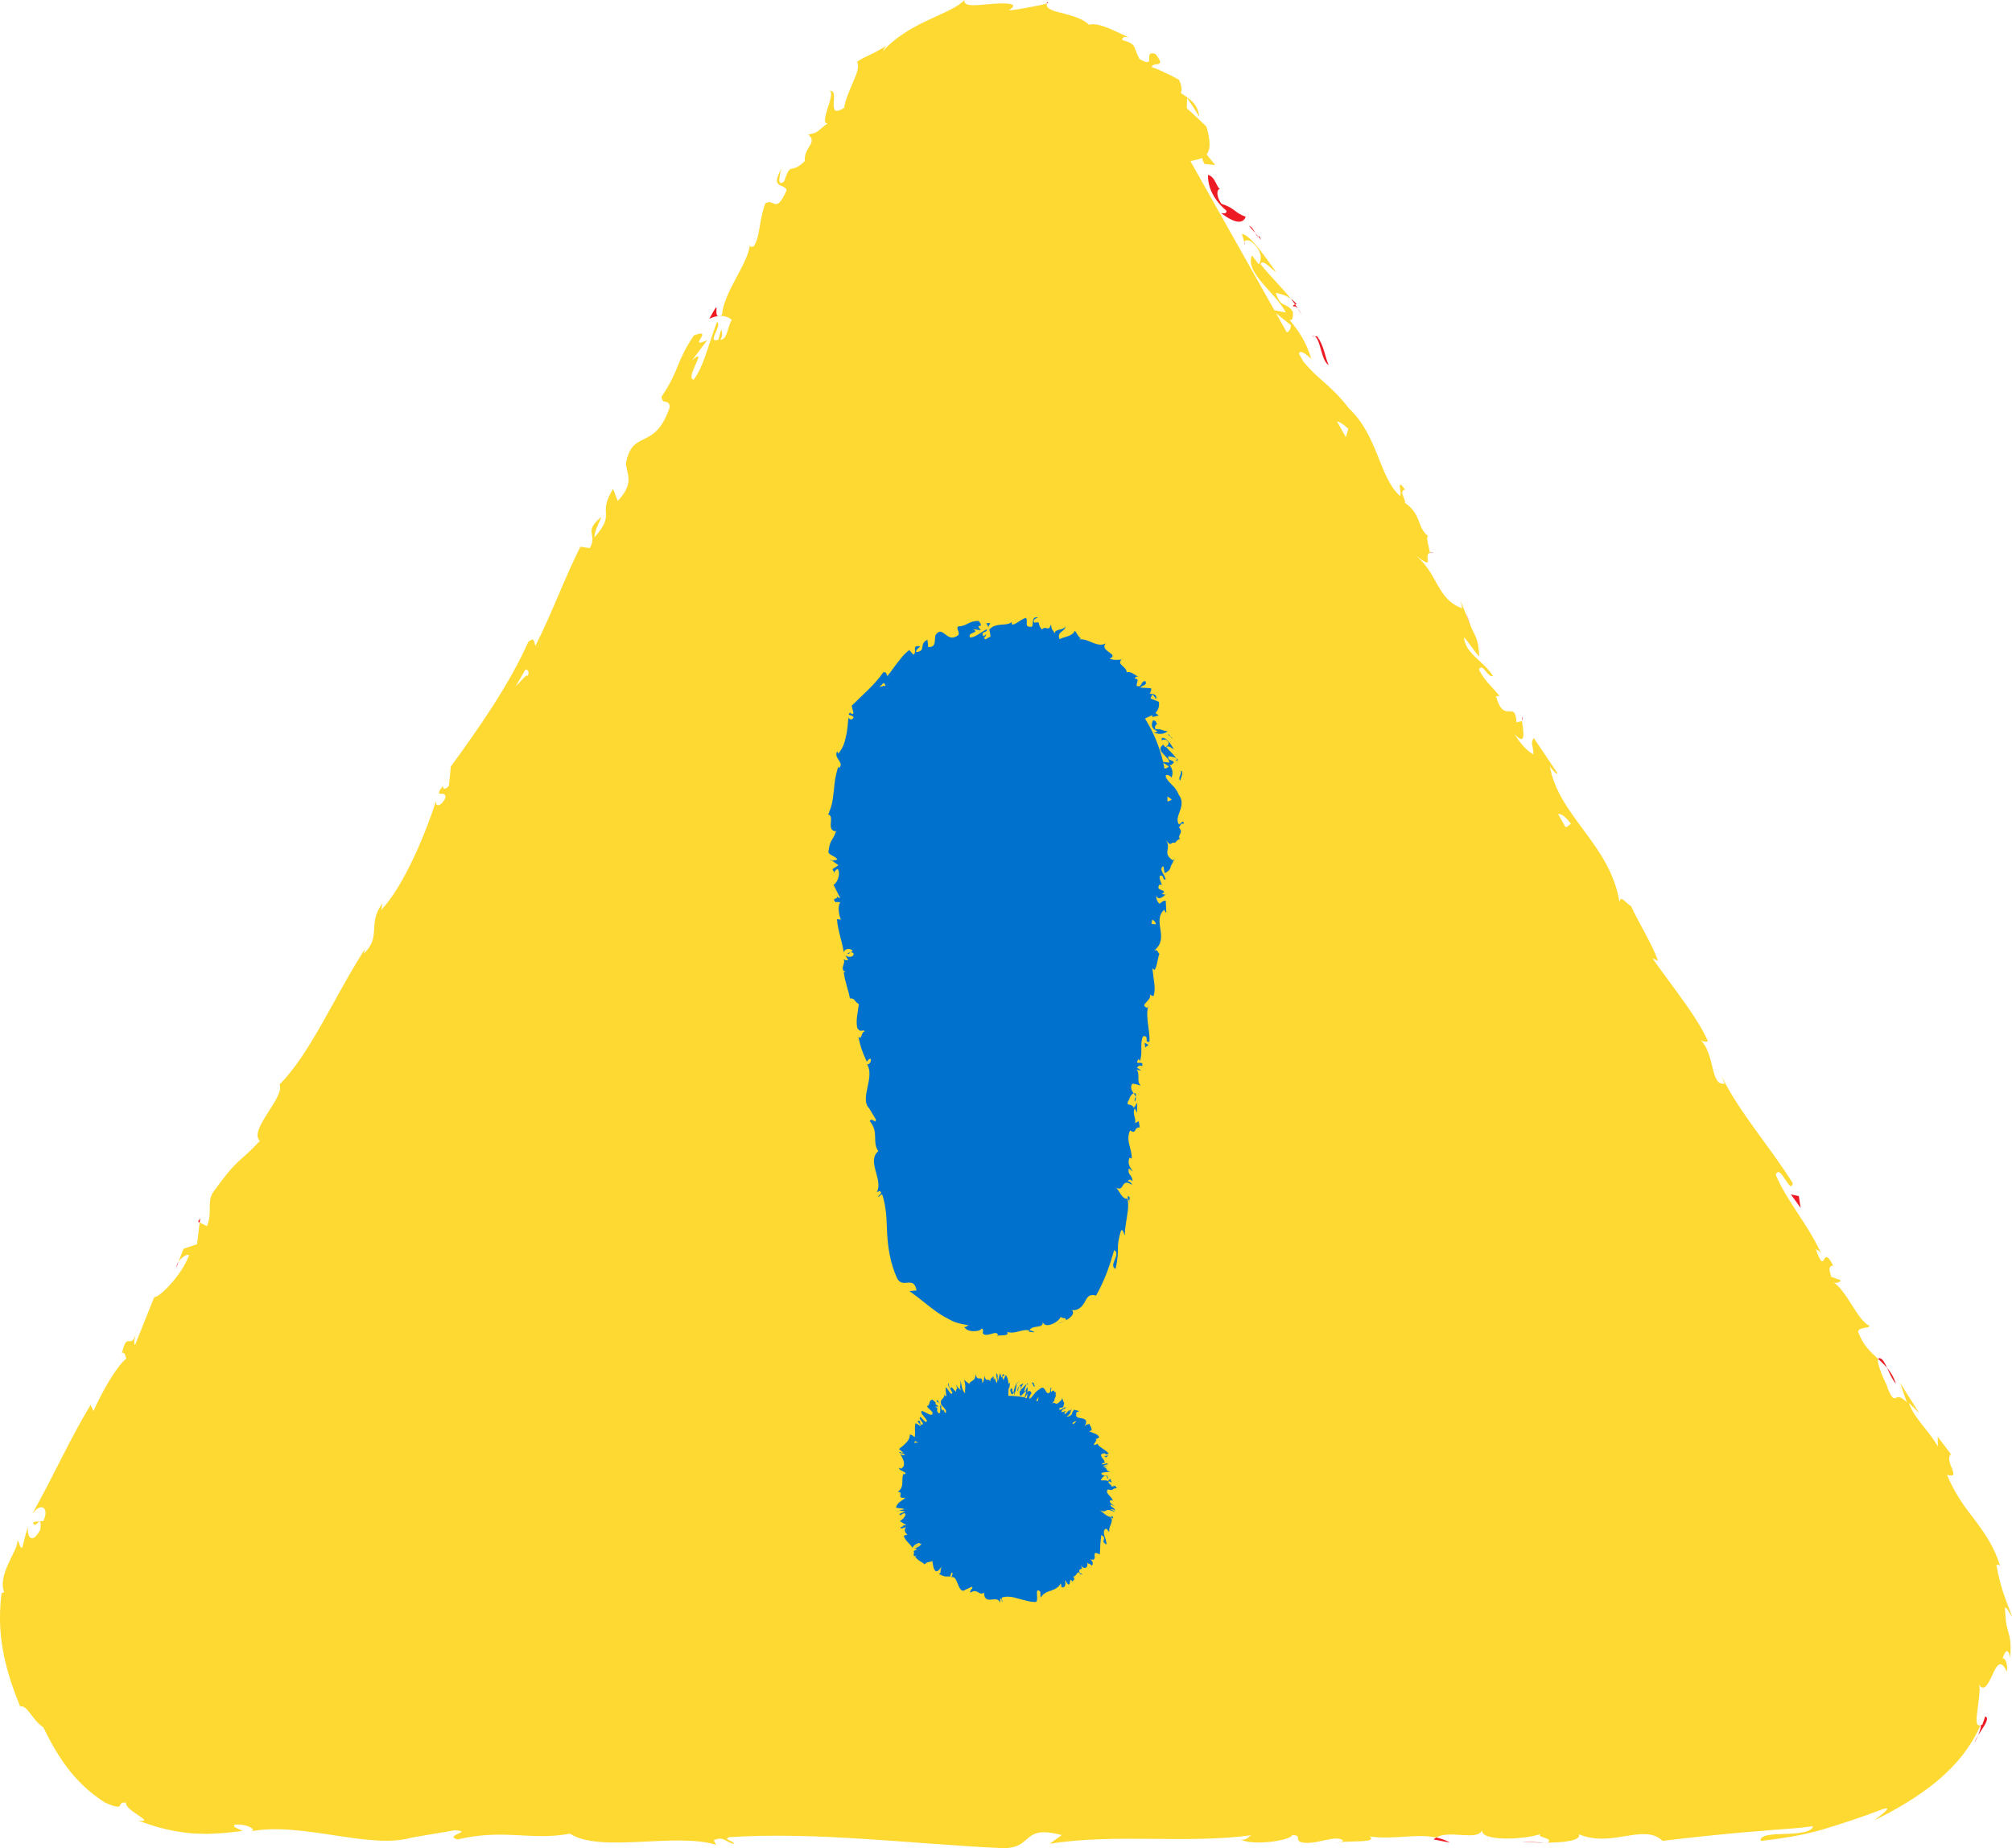 <?xml version="1.0" encoding="UTF-8"?>
<svg xmlns="http://www.w3.org/2000/svg" xmlns:xlink="http://www.w3.org/1999/xlink" version="1.0" id="Ebene_1" x="0px" y="0px" viewBox="0 0 26.131 24" style="enable-background:new 0 0 26.131 24;" xml:space="preserve">
<style type="text/css">
	.st0{fill:#ED1C24;}
	.st1{fill:#FDD931;}
	.st2{fill:#0072CE;}
</style>
<g>
	<path class="st0" d="M15.689,2.272c-0.004,0.17,0.084,0.333,0.241,0.466   c-0.001,0.048-0.046,0.028-0.069,0.03c0.112,0.088,0.27,0.174,0.318,0.048   c-0.158-0.061-0.134-0.11-0.316-0.17c-0.067-0.091-0.065-0.188-0.019-0.192   C15.8,2.433,15.78,2.289,15.689,2.272z"></path>
	<path class="st0" d="M16.84,3.951c-0.023-0.03-0.048-0.053-0.074-0.071   c0.02,0.025,0.038,0.049,0.056,0.075C16.827,3.953,16.833,3.951,16.84,3.951z"></path>
	<path class="st0" d="M13.598,0.028c-0.003,0.006-0.001,0.011-0.002,0.017   C13.613,0.037,13.619,0.031,13.598,0.028z"></path>
	<path class="st0" d="M16.858,4.009c0.016,0.026,0.032,0.054,0.047,0.082   C16.887,4.051,16.872,4.026,16.858,4.009z"></path>
	<path class="st0" d="M9.212,4.141C9.257,4.117,9.296,4.108,9.331,4.104   C9.257,4.097,9.378,3.833,9.212,4.141z"></path>
	<path class="st0" d="M16.793,3.978c0.027-0.002,0.045,0.007,0.065,0.031   c-0.012-0.019-0.024-0.037-0.037-0.055C16.806,3.956,16.794,3.962,16.793,3.978z"></path>
	<path class="st0" d="M20.072,23.929l-0.313-0.014   C19.846,23.924,19.96,23.929,20.072,23.929z"></path>
	<path class="st0" d="M2.318,16.387c-0.015,0.023-0.026,0.047-0.025,0.068L2.318,16.387z"></path>
	<path class="st0" d="M18.831,23.929c-0.056-0.034-0.115-0.053-0.176-0.066   c-0.013,0.007-0.028,0.014-0.036,0.025L18.831,23.929z"></path>
	<path class="st0" d="M1.768,17.312c0.006-0.02,0.012-0.043,0.018-0.072   C1.781,17.264,1.774,17.288,1.768,17.312z"></path>
	<path class="st0" d="M17.401,23.924c-0.016,0.002-0.031,0.005-0.042,0.009   C17.37,23.931,17.386,23.928,17.401,23.924z"></path>
	<path class="st0" d="M25.692,22.535c0.03-0.051,0.07-0.106,0.095-0.152   c0.023-0.047,0.03-0.083-0.004-0.094c-0.013,0.036-0.023,0.073-0.038,0.108   c-0.008,0.004-0.015,0.007-0.021,0.009   C25.735,22.415,25.715,22.478,25.692,22.535z"></path>
	<polygon class="st0" points="25.724,22.406 25.723,22.406 25.724,22.406  "></polygon>
	<path class="st1" d="M26.055,21.073c-0.007-0.045-0.01-0.105-0.016-0.197   c0.033-0.001,0.052,0.073,0.092,0.112c-0.073-0.193-0.151-0.366-0.203-0.669   c0.02,0.01,0.035-0.016,0.052,0.026c-0.073-0.243-0.198-0.429-0.329-0.602   c-0.134-0.173-0.262-0.344-0.364-0.591c0.204,0.063-0.046-0.18,0.051-0.267   l-0.172-0.228l0.002,0.129c-0.12-0.217-0.308-0.363-0.377-0.569l0.136,0.135   l-0.249-0.393l0.087,0.253c-0.18-0.187-0.127,0.102-0.258-0.203   c0.044,0.052-0.121-0.217-0.119-0.366l0.001,0.001   c-0.095-0.087-0.195-0.176-0.257-0.352c0.012-0.061,0.141-0.036,0.149-0.076   c-0.152-0.053-0.311-0.492-0.485-0.57c0.048,0.031,0.108,0.001,0.111-0.02   l-0.125-0.046c-0.032-0.114-0.029-0.135,0.026-0.145   c-0.156-0.309-0.086,0.175-0.227-0.217c0.022,0.025,0.026,0.005,0.07,0.057   c-0.171-0.377-0.439-0.667-0.588-1.018c0.056-0.16,0.19,0.273,0.221,0.109   c-0.288-0.464-0.688-0.91-0.922-1.385l0.036,0.093   c-0.193,0.025-0.116-0.387-0.321-0.578c0.044,0.05,0.129,0.026,0.103,0.02   c-0.152-0.33-0.402-0.623-0.72-1.073l0.074,0.036   c-0.069-0.206-0.255-0.501-0.35-0.712c-0.074-0.037-0.132-0.155-0.151-0.052   c-0.119-0.748-0.788-1.111-0.906-1.768c0.037,0.065,0.123,0.137,0.094,0.084   l-0.301-0.447c-0.048,0.076-0.007,0.085-0.005,0.213   c-0.074-0.036-0.18-0.151-0.245-0.266c0.164,0.185,0.109-0.064,0.096-0.176   c-0.012,0.027-0.053,0.009-0.07,0.029c-0.016-0.313-0.161,0.037-0.267-0.343   l0.046-0.003c-0.089-0.114-0.201-0.203-0.267-0.343   c0.048-0.1,0.112,0.112,0.182,0.084c-0.111-0.186-0.36-0.289-0.378-0.504   c0.067,0.068,0.133,0.183,0.2,0.251c-0.012-0.239-0.048-0.247-0.111-0.394   l0.006,0.015L18.97,7.804l0.021,0.096c-0.34-0.12-0.309-0.461-0.624-0.703   c0.302,0.238,0.103,0.009,0.206-0.017c-0.021-0.095-0.063-0.235-0.018-0.214   c-0.157-0.11-0.085-0.284-0.31-0.437c0.024-0.026-0.088-0.163,0.004-0.17   c-0.133-0.183-0.024,0.075-0.07,0.079c-0.269-0.246-0.28-0.777-0.66-1.135   c-0.245-0.316-0.381-0.354-0.591-0.607c-0.019-0.034-0.038-0.067-0.057-0.101   c0.011-0.082,0.16,0.067,0.16,0.067c-0.064-0.213-0.152-0.351-0.286-0.511   c0.046,0.022,0.046-0.027,0.048-0.1c-0.088-0.139-0.159-0.036-0.223-0.249   c0.05,0.014,0.125,0.027,0.196,0.078c-0.122-0.154-0.269-0.29-0.394-0.45   c0.024-0.075,0.136,0.062,0.203,0.105c-0.133-0.183-0.332-0.483-0.446-0.498   l0.032,0.107c0.004-0.034,0.068-0.031,0.102,0.004   c0.157,0.133,0.109,0.258,0.085,0.284L16.26,3.318   c-0.097,0.223,0.309,0.484,0.44,0.74l-0.149-0.029   c-0.359-0.637-0.717-1.274-1.076-1.911c-0.005-0.009-0.01-0.017-0.014-0.026   c0.052-0.013,0.108-0.02,0.153-0.041c0.001,0.021,0.01,0.047,0.032,0.079   l0.137,0.014L15.672,2.007c-0-0-0.001-0-0.001-0   c0.044-0.056,0.058-0.155-0.002-0.363c-0.082-0.079-0.167-0.16-0.255-0.238   c0.002-0.045,0.003-0.09,0.003-0.135c0.057,0.081,0.109,0.162,0.158,0.242   c-0.021-0.176-0.135-0.234-0.239-0.305c0.017-0.047,0.01-0.105-0.024-0.172   c-0.057-0.032-0.116-0.063-0.176-0.09c-0.059-0.028-0.117-0.054-0.178-0.075   c0.01-0.076,0.205,0.026,0.049-0.17c-0.089-0.031-0.08,0.023-0.081,0.064   c-0.001,0.042-0.011,0.069-0.129-0c-0.041-0.083-0.05-0.125-0.067-0.159   c-0.018-0.034-0.051-0.057-0.154-0.086c-0.003-0.05,0.048-0.049,0.128-0.018   c-0.046-0.015-0.096-0.039-0.146-0.064c-0.052-0.023-0.104-0.049-0.156-0.07   c-0.052-0.02-0.102-0.037-0.146-0.047c-0.045-0.008-0.084-0.009-0.113,0.002   c-0.067-0.076-0.217-0.118-0.341-0.151c-0.063-0.014-0.119-0.03-0.157-0.049   c-0.038-0.018-0.059-0.042-0.049-0.079c-0.032,0.013-0.117,0.03-0.213,0.048   c-0.096,0.018-0.202,0.037-0.284,0.043c0.074-0.046,0.075-0.069,0.031-0.081   c-0.044-0.012-0.13-0.012-0.224-0.005C12.719,0.061,12.507,0.103,12.526,0   c-0.099,0.105-0.293,0.174-0.501,0.275c-0.207,0.098-0.426,0.232-0.557,0.392   c0.01-0.024,0.03-0.071,0.064-0.086c-0.048,0.032-0.088,0.056-0.125,0.075   c-0.036,0.02-0.067,0.037-0.098,0.051c-0.061,0.028-0.114,0.052-0.179,0.095   c0.035,0.057-0.003,0.156-0.051,0.265c-0.047,0.11-0.102,0.234-0.115,0.333   c-0.123,0.079-0.138,0.028-0.136-0.05c-0-0.077,0.025-0.174-0.053-0.172   c0.025,0.012,0.023,0.048,0.013,0.094c-0.009,0.047-0.029,0.104-0.047,0.158   c-0.026,0.096-0.049,0.183,0.01,0.169c-0.16,0.121-0.111,0.119-0.254,0.148   c0.129,0.11-0.06,0.163-0.045,0.346c-0.202,0.192-0.17-0.017-0.269,0.263   c-0.113,0.096-0.036-0.16-0.036-0.16c-0.149,0.258,0.038,0.182,0.07,0.273   c-0.144,0.327-0.161,0.098-0.277,0.172C9.859,2.852,9.876,3.057,9.791,3.199   C9.767,3.2,9.744,3.224,9.74,3.178c-0.028,0.254-0.338,0.61-0.363,0.91   C9.358,4.101,9.343,4.104,9.333,4.104C9.409,4.096,9.468,4.122,9.503,4.152   C9.44,4.27,9.451,4.407,9.355,4.411c0.042-0.07,0.017-0.092,0.013-0.138   L9.33,4.412C9.166,4.464,9.388,4.225,9.312,4.182   c-0.101,0.257-0.172,0.582-0.303,0.748c-0.122-0.019,0.206-0.445-0.02-0.252   L9.186,4.417C8.906,4.543,9.294,4.252,9.013,4.355   C8.774,4.709,8.83,4.799,8.592,5.152C8.601,5.267,8.69,5.171,8.699,5.286   C8.503,5.869,8.213,5.558,8.129,6.02C8.14,6.158,8.245,6.269,8.023,6.506   L7.962,6.348C7.748,6.702,8.01,6.646,7.721,6.979   C7.714,6.887,7.843,6.675,7.799,6.722C7.572,6.915,7.766,6.931,7.66,7.118   L7.538,7.1C7.338,7.492,7.174,7.954,6.953,8.388   C6.937,8.348,6.946,8.258,6.859,8.34C6.609,8.902,6.205,9.474,5.855,9.955   l-0.024,0.246c-0.027,0.045-0.087,0.063-0.076,0.004   c-0.146,0.182,0.049,0.041,0.029,0.157c-0.058,0.118-0.135,0.123-0.12,0.036   c-0.126,0.396-0.41,1.099-0.713,1.42l0.015-0.087   c-0.199,0.271-0.007,0.429-0.24,0.653l0.014-0.06   c-0.393,0.61-0.706,1.353-1.109,1.76c0.074,0.162-0.408,0.593-0.256,0.732   c-0.29,0.312-0.262,0.191-0.607,0.666c-0.084,0.131-0.005,0.263-0.081,0.441   l-0.094-0.047l-0.033,0.281l-0.177,0.06l-0.065,0.17   c0.041-0.06,0.116-0.11,0.137-0.086c-0.097,0.269-0.401,0.563-0.451,0.542   l-0.25,0.624c-0.022-0.025-0.004-0.089,0.014-0.157   c-0.071,0.239-0.115-0.044-0.184,0.263c0.042-0.026,0.043,0.051,0.058,0.068   c-0.135,0.111-0.317,0.433-0.428,0.684l-0.037-0.081   c-0.129,0.211-0.25,0.442-0.372,0.681c-0.061,0.119-0.123,0.24-0.186,0.363   c-0.032,0.061-0.064,0.122-0.097,0.183c-0.035,0.064-0.069,0.128-0.104,0.192   c0.034-0.047,0.065-0.074,0.09-0.083c0.025-0.01,0.045-0.008,0.06,0.004   c0.029,0.024,0.033,0.085-0.004,0.168c-0.044,0.004-0.088,0.008-0.132,0.013   c0.01,0.135,0.122-0.148,0.091,0.102c-0.055,0.099-0.098,0.123-0.127,0.103   c-0.03-0.02-0.043-0.083-0.029-0.153c-0.031,0.092-0.055,0.187-0.077,0.281   C0.251,20.104,0.257,20.033,0.226,20.001c0.01,0.069-0.061,0.178-0.118,0.306   c-0.03,0.063-0.052,0.132-0.066,0.195c-0.011,0.065-0.009,0.126,0.013,0.174   l-0.035,0.013c-0.041,0.337-0.014,0.587,0.031,0.809   c0.047,0.222,0.112,0.421,0.211,0.663c0.092-0.026,0.156,0.176,0.301,0.271   c0.083,0.17,0.179,0.348,0.308,0.52c0.129,0.171,0.293,0.331,0.492,0.456   c0.151,0.071,0.184,0.057,0.195,0.041c0.011-0.018,0.005-0.047,0.08-0.039   c-0.028,0.098,0.405,0.267,0.159,0.232c0.065,0.028,0.127,0.044,0.183,0.064   c0.056,0.02,0.11,0.032,0.16,0.044c0.101,0.027,0.194,0.039,0.291,0.052   c0.048,0.008,0.099,0.008,0.151,0.01c0.053,0.001,0.109,0.006,0.169,0.001   c0.059-0.003,0.127-0.006,0.194-0.012c0.063-0.007,0.131-0.015,0.207-0.024   c-0.066-0.036-0.14-0.051-0.102-0.081c0.11-0.014,0.251,0.036,0.235,0.078   l-0.029,0.009c0.682-0.131,1.574,0.253,2.117,0.072l-0.03,0.009l0.563-0.095   c0.259,0.015-0.155,0.065,0.037,0.119c0.607-0.145,0.96,0.021,1.46-0.076   c0.388,0.257,1.374-0.019,1.897,0.145l-0.03-0.06   c0.135-0.059,0.163,0.035,0.263,0.048c-0.014-0.047-0.147-0.054-0.063-0.087   c1.144-0.073,2.362,0.087,3.535,0.142c0.429,0.016,0.244-0.313,0.784-0.169   l-0.154,0.112c0.866-0.135,1.771,0.004,2.618-0.11   c-0.051,0.026-0.052,0.06-0.135,0.059c0.179,0.082,0.662,0.004,0.665-0.063   c0.132,0.008,0.031,0.06,0.112,0.094c0.18,0.048,0.451-0.104,0.546-0.023   c0.011,0.009-0.014,0.017-0.042,0.024c0.152-0.022,0.493,0.01,0.391-0.075   c0.318,0.045,0.609-0.042,0.862,0.014c0.165-0.105,0.545,0.051,0.597-0.098   c-0.023,0.154,0.558,0.124,0.759,0.052c-0.067,0.046,0.175,0.048,0.096,0.112   c0.23-0.002,0.44-0.031,0.4-0.11c0.423,0.184,0.85-0.148,1.088,0.087   c0.341-0.041,0.669-0.076,0.989-0.105c0.16-0.014,0.318-0.027,0.474-0.039   c0.151-0.011,0.325-0.021,0.49-0.047c-0.004,0.078-0.197,0.098-0.37,0.101   c-0.163,0.005-0.321,0.011-0.308,0.091c0.073-0.008,0.142-0.017,0.208-0.026   c0.068-0.011,0.134-0.021,0.197-0.031c0.134-0.023,0.262-0.053,0.388-0.088   c0.253-0.076,0.49-0.153,0.792-0.268c0.162-0.051-0.058,0.102-0.107,0.144   c0.301-0.148,0.579-0.313,0.821-0.515c0.12-0.101,0.229-0.212,0.324-0.332   c0.092-0.121,0.174-0.249,0.23-0.387c-0.067,0.021-0.051-0.094-0.034-0.221   c0.009-0.07,0.019-0.145,0.023-0.204c0.003-0.06,0.001-0.103-0.009-0.112   c0.061,0.12,0.123-0,0.177-0.116c0.05-0.114,0.104-0.224,0.188-0.041   c0.009-0.079-0.008-0.18-0.056-0.172c0.017-0.053,0.035-0.088,0.05-0.095   c0.016-0.006,0.034,0.016,0.049,0.078c0.017-0.212-0.012-0.282-0.03-0.345   C26.072,21.148,26.062,21.118,26.055,21.073z M20.402,10.695   c-0.017,0.018-0.041,0.04-0.07,0.047c-0.032-0.057-0.064-0.114-0.096-0.171   C20.272,10.566,20.323,10.594,20.402,10.695z M17.511,5.568l-0.031,0.11   c-0.039-0.068-0.077-0.137-0.116-0.205C17.394,5.476,17.437,5.5,17.511,5.568z    M16.765,4.222c-0.001,0.044-0.019,0.089-0.053,0.093   c-0.047-0.083-0.093-0.165-0.14-0.248L16.765,4.222z M7.045,8.276   c-0.013,0.027-0.032,0.064-0.064,0.129c-0.001-0-0.001-0.001-0.002-0.001   C7.007,8.351,7.03,8.305,7.045,8.276z M6.823,8.696   c0.039-0.002,0.057,0.034,0.027,0.085C6.846,8.742,6.762,8.853,6.695,8.915   C6.733,8.855,6.777,8.778,6.823,8.696z"></path>
	<path class="st0" d="M16.172,3.179l-0.011-0.035C16.16,3.153,16.162,3.164,16.172,3.179z   "></path>
	<path class="st0" d="M25.98,20.346c0.004,0.012,0.008,0.023,0.011,0.035   C25.987,20.365,25.984,20.354,25.98,20.346z"></path>
	<polygon class="st0" points="2.572,15.865 2.593,15.876 2.6,15.821  "></polygon>
	<path class="st0" d="M19.768,9.307c-0.005,0.005-0.003,0.025-0.001,0.049   C19.771,9.346,19.773,9.332,19.768,9.307z"></path>
	<path class="st0" d="M19.102,8.133L19.035,7.945C19.06,8.028,19.083,8.087,19.102,8.133z"></path>
	<path class="st0" d="M18.618,7.177c-0.021-0.004-0.034-0.001-0.046,0.002   c0,0.001,0,0.001,0,0.002L18.618,7.177z"></path>
	<path class="st0" d="M25.692,22.535c-0.009,0.014-0.017,0.028-0.024,0.042   C25.619,22.679,25.657,22.612,25.692,22.535z"></path>
	<path class="st0" d="M24.509,17.764c-0.038-0.082-0.071-0.144-0.119-0.12   C24.431,17.682,24.472,17.72,24.509,17.764z"></path>
	<path class="st0" d="M20.106,23.93c0.001-0.001,0-0.001,0.001-0.002   c-0.012,0-0.023,0-0.035,0L20.106,23.93z"></path>
	<path class="st0" d="M24.509,17.764c0.031,0.068,0.065,0.148,0.114,0.206   C24.595,17.882,24.555,17.818,24.509,17.764z"></path>
	<path class="st0" d="M16.357,3.068c-0.005,0.004-0.011,0.004-0.016,0.002l0.038,0.045   L16.357,3.068z"></path>
	<path class="st0" d="M16.34,3.07l-0.038-0.044C16.315,3.049,16.327,3.069,16.34,3.07z"></path>
	<path class="st0" d="M16.222,2.933l0.08,0.093C16.282,2.99,16.26,2.943,16.222,2.933z"></path>
	<path class="st0" d="M17.036,4.371l0.038-0.003C17.063,4.364,17.051,4.364,17.036,4.371z"></path>
	<path class="st0" d="M17.256,4.741c-0.044-0.093-0.062-0.261-0.151-0.375l-0.031,0.002   C17.152,4.401,17.157,4.685,17.256,4.741z"></path>
	<polygon class="st0" points="23.386,15.686 23.362,15.533 23.259,15.511  "></polygon>
	<g>
		<path class="st2" d="M14.985,9.514c0.048,0.017,0.126,0.032,0.18-0.019    c-0.083-0.005-0.058-0.028-0.156-0.025c-0.022-0.024-0.003-0.061,0.024-0.069    c-0.022-0.001-0.009-0.053-0.06-0.044c-0.029,0.065-0.011,0.11,0.058,0.138    C15.022,9.513,14.999,9.511,14.985,9.514z"></path>
		<path class="st2" d="M15.302,9.869c-0.006-0.01-0.015-0.018-0.026-0.024    c0.006,0.008,0.01,0.017,0.014,0.025C15.294,9.869,15.297,9.869,15.302,9.869z"></path>
		<path class="st2" d="M14.575,8.553c-0.003,0.003-0.004,0.006-0.007,0.009    C14.576,8.559,14.579,8.557,14.575,8.553z"></path>
		<path class="st2" d="M15.297,9.888c0.003,0.009,0.005,0.018,0.007,0.028    C15.303,9.903,15.301,9.894,15.297,9.888z"></path>
		<path class="st2" d="M12.807,8.095c0.015,0.017,0.026,0.037,0.034,0.056    C12.826,8.106,12.914,8.082,12.807,8.095z"></path>
		<path class="st2" d="M15.297,9.888c-0.002-0.007-0.005-0.013-0.008-0.019    c-0.01,0-0.019,0.002-0.023,0.008C15.283,9.877,15.292,9.88,15.297,9.888z    "></path>
		<path class="st2" d="M13.835,17.148c-0.033,0.014-0.064,0.031-0.099,0.041    C13.767,17.184,13.801,17.166,13.835,17.148z"></path>
		<path class="st2" d="M10.846,11.349l-0.011-0.018    C10.835,11.338,10.838,11.345,10.846,11.349z"></path>
		<path class="st2" d="M13.438,17.303c-0.024-0.018-0.046-0.024-0.068-0.029    c-0.003,0.006-0.007,0.01-0.009,0.018    C13.387,17.298,13.412,17.299,13.438,17.303z"></path>
		<path class="st2" d="M15.377,10.698c-0.012-0.068-0.04,0.012-0.068,0.004    c-0.034-0.054-0.005-0.109,0.016-0.173c0.012-0.032,0.022-0.066,0.021-0.101    c0.001-0.035-0.009-0.072-0.037-0.107c-0.045-0.114-0.115-0.137-0.165-0.22    c-0.001-0.01-0.003-0.021-0.004-0.031c0.014-0.01,0.031-0.007,0.045,0.002    c0.018,0.01,0.031,0.026,0.031,0.026c0.024-0.066,0.011-0.113-0.027-0.165    c0.022,0.008,0.036-0.008,0.056-0.031c-0.016-0.046-0.086-0.013-0.07-0.081    c0.027,0.004,0.07,0.007,0.1,0.024c-0.035-0.052-0.09-0.095-0.128-0.143    c0.032-0.027,0.067,0.015,0.099,0.028c-0.036-0.06-0.091-0.154-0.156-0.148    l-0.004,0.035c0.01-0.012,0.047-0.017,0.061-0.007    c0.067,0.036,0.008,0.084-0.013,0.094c-0.009-0.011-0.017-0.023-0.027-0.034    c-0.055,0.042-0.039,0.077-0.005,0.114c0.032,0.037,0.082,0.077,0.086,0.119    c-0.027-0.003-0.055-0.006-0.082-0.009c-0.046-0.191-0.12-0.377-0.231-0.556    c-0.001-0.002-0.003-0.005-0.005-0.007c0.032-0.015,0.066-0.029,0.095-0.045    c-0.003,0.008-0.002,0.017,0.006,0.025l0.078-0.019l-0.044-0.034    c-0,0-0,0-0,0c0.033-0.03,0.054-0.073,0.047-0.144    c-0.037-0.015-0.073-0.029-0.109-0.043l0.022-0.056    c0.019,0.02,0.035,0.043,0.051,0.065c0.014-0.068-0.041-0.067-0.085-0.074    c0.017-0.023,0.024-0.046,0.019-0.068c-0.047-0.004-0.093-0.007-0.139-0.008    c0.024-0.037,0.092-0.022,0.065-0.086c-0.066-0.001-0.041,0.094-0.115,0.062    c0.005-0.066,0.042-0.085-0.026-0.095c0.014-0.025,0.035-0.029,0.059-0.022    c-0.029-0.006-0.053-0.028-0.08-0.043c-0.026-0.015-0.053-0.026-0.081-0.013    c0.002-0.038-0.031-0.063-0.056-0.087c-0.026-0.023-0.045-0.044-0.011-0.083    c-0.028,0.009-0.118,0.012-0.155-0.011c0.067-0.025,0.036-0.053-0.006-0.082    c-0.041-0.029-0.088-0.063-0.045-0.114c-0.054,0.029-0.109,0.014-0.167-0.009    c-0.029-0.011-0.058-0.025-0.088-0.035c-0.031-0.008-0.062-0.013-0.092-0.009    c0.009-0.006,0.027-0.017,0.033-0.008c-0.052-0.032-0.056-0.07-0.086-0.104    c-0.04,0.081-0.136,0.072-0.198,0.11c-0.044-0.106,0.073-0.088,0.077-0.175    c-0.009,0.036-0.046,0.043-0.079,0.05c-0.034,0.009-0.063,0.017-0.059,0.05    c-0.041-0.066-0.04-0.037-0.052-0.117c-0.035,0.109-0.056,0.004-0.116,0.065    c-0.07-0.068-0.003-0.108-0.098-0.088c-0.039-0.041,0.049-0.068,0.049-0.068    c-0.095-0.017-0.056,0.076-0.082,0.121c-0.111,0.012-0.043-0.068-0.077-0.115    c-0.073,0.018-0.13,0.089-0.18,0.087c-0.003-0.014-0.013-0.019-0.001-0.037    c-0.037,0.034-0.09,0.035-0.145,0.038c-0.054,0.006-0.111,0.016-0.147,0.062    c-0.007-0.007-0.011-0.014-0.013-0.02c0.018,0.041,0.024,0.085,0.024,0.116    c-0.039,0.003-0.064,0.061-0.085,0.008c0.023-0.002,0.023-0.025,0.032-0.044    l-0.037,0.03c-0.047-0.074,0.051-0.037,0.045-0.094    c-0.079,0.038-0.159,0.115-0.222,0.107c-0.03-0.077,0.137-0.052,0.042-0.107    l0.101,0.015c-0.093-0.111,0.061-0.001-0.027-0.121    c-0.137-0.003-0.139,0.064-0.273,0.072c-0.018,0.049,0.026,0.06,0.009,0.109    c-0.077,0.062-0.124,0.029-0.169-0.006c-0.022-0.017-0.043-0.033-0.065-0.036    c-0.021-0.002-0.043,0.01-0.066,0.048c-0.013,0.064,0.015,0.156-0.093,0.152    l-0.01-0.095c-0.12,0.055-0.005,0.146-0.149,0.16    c0-0.044,0.073-0.074,0.05-0.075c-0.113-0.019-0.028,0.074-0.083,0.109    L11.809,8.441c-0.027,0.022-0.054,0.046-0.079,0.073    c-0.024,0.028-0.047,0.058-0.07,0.087c-0.048,0.057-0.087,0.124-0.136,0.179    c-0.011-0.022-0.009-0.058-0.052-0.05C11.365,8.891,11.198,9.027,11.061,9.165    c0.007,0.032,0.016,0.064,0.025,0.096c-0.008,0.014-0.041,0.012-0.044-0.01    c-0.057,0.051,0.036,0.024,0.043,0.067c-0.015,0.037-0.06,0.029-0.066-0.003    c-0.007,0.068-0.01,0.164-0.033,0.249c-0.015,0.089-0.049,0.169-0.1,0.222    l-0.013-0.03c-0.053,0.093,0.103,0.145,0.022,0.219l-0.008-0.02    c-0.017,0.051-0.029,0.106-0.04,0.16c-0.009,0.055-0.012,0.11-0.019,0.163    c-0.008,0.053-0.011,0.105-0.022,0.154c-0.005,0.024-0.012,0.048-0.021,0.071    c-0.004,0.012-0.01,0.023-0.015,0.039c-0.002,0.007-0.004,0.019-0.007,0.022    l-0.009,0.013c0.049,0.011,0.04,0.06,0.036,0.112    c-0.004,0.052-0,0.106,0.069,0.106c-0.014,0.033-0.024,0.061-0.034,0.077    c-0.01,0.017-0.018,0.03-0.027,0.045c-0.016,0.029-0.029,0.063-0.039,0.146    c0,0.043,0.094,0.051,0.116,0.101l-0.07,0.012l0.085,0.06l-0.079,0.051    l0.025,0.046c0.001-0.02,0.025-0.046,0.046-0.046    c0.043,0.072-0.021,0.195-0.057,0.202l0.087,0.173    c-0.022,0-0.035-0.016-0.05-0.034c0.05,0.062-0.081,0.018-0.007,0.091    c0.014-0.014,0.043,0,0.058,0c-0.036,0.051-0.021,0.152,0.008,0.224    l-0.051-0.007c0.008,0.137,0.066,0.281,0.088,0.432    c0.014-0.058,0.101-0.058,0.115-0.015l-0.072,0.029    c0.05,0.022,0.021-0.051,0.086-0c-0,0.058-0.079,0.051-0.108,0.022    l0.036,0.065c-0.022,0.007-0.036-0.007-0.065-0.007    c0.051,0.021-0.057,0.13,0.03,0.158l-0.022,0.007    c0.022,0.151,0.058,0.216,0.08,0.339c0.065-0.007,0.058,0.043,0.115,0.072    c-0.007,0.094-0.042,0.202-0.02,0.31c0.044,0.072,0.058,0.014,0.101,0.043    c-0.058,0.014-0.036,0.123-0.086,0.072c0.029,0.13,0.037,0.165,0.109,0.324    c0.021-0.022,0.029-0.043,0.05-0.036c0.014,0.029-0.014,0.072-0.043,0.072    l-0.007-0.007c0.116,0.173-0.106,0.455,0.038,0.584l-0.007-0.007l0.087,0.144    c0,0.072-0.05-0.036-0.079,0.022c0.123,0.151,0.025,0.264,0.111,0.39    c-0.157,0.132,0.069,0.373-0.02,0.532l0.039-0.014    c0.045,0.031-0.017,0.048-0.022,0.077c0.031-0.009,0.031-0.045,0.056-0.026    c0.024,0.076,0.038,0.155,0.047,0.236c0.009,0.082,0.008,0.158,0.014,0.258    c0.011,0.19,0.041,0.397,0.131,0.59c0.035,0.07,0.093,0.058,0.142,0.055    c0.05-0.003,0.089,0.001,0.11,0.101c-0.031,0.004-0.062,0.006-0.093,0.008    c0.13,0.092,0.242,0.192,0.364,0.278c0.061,0.042,0.126,0.077,0.191,0.11    c0.066,0.03,0.14,0.046,0.211,0.054c-0.021,0.011-0.029,0.032-0.055,0.022    c0.009,0.019,0.027,0.033,0.049,0.044c0.023,0.009,0.05,0.013,0.075,0.013    c0.051,0.001,0.096-0.013,0.101-0.035c0.042,0.016,0.002,0.043,0.024,0.072    c0.028,0.021,0.07,0.008,0.107-0.003c0.037-0.011,0.068-0.02,0.082,0.01    c0.004,0.007-0.009,0.013-0.02,0.016c0.051-0.011,0.176,0.008,0.14-0.05    c0.11,0.033,0.199-0.045,0.289-0.019c0.02-0.041,0.064-0.045,0.105-0.05    c0.04-0.006,0.076-0.015,0.067-0.065c0.013,0.051,0.063,0.054,0.117,0.034    c0.026-0.01,0.053-0.025,0.075-0.043c0.022-0.018,0.038-0.04,0.047-0.059    c-0.005,0.039,0.066,0,0.065,0.051c0.034-0.02,0.064-0.043,0.08-0.066    c0.015-0.024,0.016-0.048-0.004-0.067c0.046,0.006,0.08-0.008,0.107-0.03    c0.027-0.021,0.047-0.05,0.062-0.08c0.032-0.059,0.058-0.105,0.145-0.078    c0.116-0.208,0.183-0.404,0.234-0.59c0.049,0.023,0.029,0.074,0.009,0.123    c-0.02,0.049-0.039,0.097,0.01,0.12c0.012-0.049,0.019-0.094,0.024-0.136    c0.002-0.021,0.004-0.041,0.006-0.061c-0-0.02-0-0.04-0-0.06    c-0-0.078,0.012-0.148,0.039-0.234c0.024-0.043,0.039,0.036,0.052,0.057    c-0.001-0.049,0.004-0.094,0.011-0.139c0.006-0.04,0.012-0.079,0.018-0.118    c0.012-0.074,0.022-0.147,0.004-0.221c0.01,0.002,0.018,0.019,0.023,0.034    c0.001-0.028,0.025-0.062-0.023-0.066l0.009,0.029    c-0.075,0.034-0.126-0.131-0.161-0.142c0.127,0.067,0.055-0.134,0.213-0.034    c-0.006-0.02-0.025-0.046-0.057-0.046c0.013-0.026,0.033-0.032,0.064,0.001    c-0.011-0.103-0.066-0.075-0.051-0.165c0.023,0.004,0.029,0.023,0.054,0.036    c-0.037-0.052-0.075-0.105-0.044-0.178c0.013,0.007,0.032,0,0.028,0.023    c0.013-0.132-0.084-0.24-0.02-0.378c0.092,0.057,0.04-0.044,0.126-0.039    l-0.014-0.081l-0.046,0.025c0.012-0.067-0.042-0.136-0.005-0.19l0.028,0.055    l0.003-0.129l-0.043,0.067c-0.034-0.075-0.109-0.009-0.072-0.095    c0.006,0.02,0.011-0.067,0.067-0.095l0,0    c-0.022-0.037-0.046-0.076-0.017-0.123c0.029-0.009,0.093,0.025,0.112,0.019    c-0.066-0.044,0.004-0.161-0.066-0.214c0.016,0.017,0.06,0.024,0.07,0.021    l-0.054-0.036c0.023-0.029,0.033-0.032,0.068-0.021    c0.025-0.093-0.113,0.014-0.049-0.091c0.003,0.009,0.013,0.007,0.019,0.026    c0.041-0.109-0.004-0.222,0.04-0.321c0.091-0.018,0.007,0.093,0.085,0.069    c0.007-0.151-0.057-0.323-0.015-0.464l-0.014,0.025    c-0.118-0.038,0.076-0.098,0.03-0.18c0.006,0.019,0.064,0.033,0.051,0.027    c0.034-0.096,0.001-0.206-0.015-0.361l0.028,0.023    c0.037-0.054,0.039-0.151,0.063-0.211c-0.028-0.023-0.018-0.058-0.066-0.043    c0.207-0.167-0.039-0.384,0.134-0.533c-0.003,0.021,0.02,0.053,0.022,0.037    l-0.007-0.151c-0.055,0.004-0.035,0.014-0.081,0.039    c-0.029-0.023-0.047-0.068-0.041-0.104c0.025,0.071,0.085,0.012,0.119-0.012    c-0.017,0.002-0.033-0.01-0.05-0.01c0.106-0.062-0.104-0.029-0.025-0.124    l0.027,0.01c-0.008-0.041-0.04-0.083-0.025-0.124    c0.064-0.008,0.022,0.046,0.072,0.056c0.005-0.06-0.098-0.134-0.029-0.179    c0.013,0.028,0.008,0.064,0.021,0.092c0.081-0.047,0.063-0.057,0.081-0.099    l-0.002,0.004l0.048-0.095l-0.023,0.023c-0.148-0.098-0.006-0.155-0.096-0.271    c0.084,0.112,0.055,0.025,0.123,0.043c0.023-0.022,0.05-0.059,0.068-0.045    c-0.049-0.057,0.056-0.078-0.018-0.158    C15.336,10.734,15.322,10.682,15.377,10.698z M15.182,9.954    c-0.013,0.014-0.036,0.026-0.058,0.027c-0.005-0.025-0.01-0.051-0.016-0.076    C15.133,9.921,15.158,9.937,15.182,9.954z M11.566,8.762    c-0.006,0.007-0.014,0.016-0.028,0.033c-0-0-0.001-0.001-0.001-0.001    C11.549,8.781,11.56,8.769,11.566,8.762z M11.473,8.869    c0.021,0.011,0.033,0.031,0.021,0.043c-0.005-0.017-0.042,0.004-0.073,0.011    C11.436,8.91,11.454,8.891,11.473,8.869z M14.956,11.997    c0.003-0.018,0.005-0.036,0.008-0.053c0.023,0.007,0.041,0.024,0.048,0.06    C14.996,12.003,14.974,12.002,14.956,11.997z M15.163,10.409    c0-0.021-0-0.042-0.001-0.063c0.016,0.005,0.034,0.016,0.056,0.042    C15.2,10.395,15.182,10.402,15.163,10.409z"></path>
		<path class="st2" d="M15.084,9.628l0.001-0.011C15.083,9.62,15.082,9.624,15.084,9.628z    "></path>
		<path class="st2" d="M10.861,11.625c-0.004-0.005-0.009-0.01-0.015-0.016    C10.852,11.614,10.857,11.62,10.861,11.625z"></path>
		<path class="st2" d="M12.941,17.342c-0.004,0.001-0.007,0.002-0.01,0.003    C12.934,17.344,12.938,17.343,12.941,17.342z"></path>
		<polygon class="st2" points="10.787,11.176 10.804,11.173 10.787,11.162   "></polygon>
		<path class="st2" d="M15.143,11.611c0.006-0.001,0.012-0.003,0.018-0.009    C15.157,11.602,15.15,11.606,15.143,11.611z"></path>
		<path class="st2" d="M15.215,11.234l0.031-0.05    C15.229,11.205,15.22,11.221,15.215,11.234z"></path>
		<path class="st2" d="M15.291,10.948c-0.011-0.005-0.019-0.008-0.027-0.01    c0,0-0,0-0.001,0.001L15.291,10.948z"></path>
		<path class="st2" d="M14.667,15.595c-0,0.004-0,0.008,0.001,0.012    C14.677,15.635,14.675,15.616,14.667,15.595z"></path>
		<path class="st2" d="M14.725,14.193c0.009,0.016,0.019,0.033,0.024,0.049    C14.757,14.218,14.761,14.199,14.725,14.193z"></path>
		<polygon class="st2" points="13.846,17.143 13.846,17.142 13.835,17.148   "></polygon>
		<path class="st2" d="M14.738,14.306c0.016-0.023,0.017-0.044,0.011-0.064    C14.741,14.261,14.731,14.284,14.738,14.306z"></path>
		<path class="st2" d="M15.221,9.574C15.217,9.576,15.213,9.576,15.21,9.576l0.013,0.014    L15.221,9.574z"></path>
		<path class="st2" d="M15.21,9.576l-0.013-0.013C15.2,9.57,15.203,9.576,15.21,9.576    z"></path>
		<path class="st2" d="M15.168,9.535c0.01,0.009,0.019,0.018,0.029,0.028    C15.193,9.551,15.189,9.535,15.168,9.535z"></path>
		<path class="st2" d="M15.305,10.01l0.024,0.001    C15.324,10.009,15.316,10.009,15.305,10.01z"></path>
		<path class="st2" d="M15.329,10.136c0.002-0.031,0.042-0.083,0.019-0.124l-0.019-0.001    C15.368,10.026,15.286,10.113,15.329,10.136z"></path>
		<polygon class="st2" points="14.874,13.603 14.916,13.569 14.866,13.542   "></polygon>
		<path class="st2" d="M13.121,18.058c0.014,0.06,0.03,0.063,0.052,0.015    c0.003,0.017-0.002,0.037-0.004,0.051c0.015-0.036,0.036-0.1,0.033-0.171    c-0.02,0.073-0.021,0.042-0.04,0.128c-0.012,0.008-0.018-0.026-0.015-0.054    C13.142,18.047,13.129,18.01,13.121,18.058z"></path>
		<path class="st2" d="M13.348,17.96c-0.005,0.003-0.01,0.009-0.014,0.018    c0.004-0.003,0.008-0.005,0.012-0.006C13.346,17.967,13.347,17.964,13.348,17.96z    "></path>
		<path class="st2" d="M12.784,17.871c0-0.007-0-0.011-0.002-0.011    C12.783,17.864,12.783,17.867,12.784,17.871z"></path>
		<path class="st2" d="M13.353,17.969c0.004-0,0.007-0,0.01,0.001    C13.359,17.967,13.356,17.967,13.353,17.969z"></path>
		<path class="st2" d="M12.161,18.195c0.016,0.011,0.031,0.024,0.045,0.038    C12.174,18.199,12.189,18.164,12.161,18.195z"></path>
		<path class="st2" d="M13.353,17.969c-0.003,0-0.005,0.001-0.008,0.002    c-0.002,0.009-0.004,0.018-0.004,0.024C13.345,17.98,13.349,17.972,13.353,17.969z    "></path>
		<path class="st2" d="M14.174,20.343l-0.033,0.021    C14.153,20.36,14.164,20.353,14.174,20.343z"></path>
		<path class="st2" d="M11.707,19.694l-0.01-0.006    C11.697,19.691,11.7,19.693,11.707,19.694z"></path>
		<path class="st2" d="M14.064,20.447c-0.02-0.013-0.034-0.018-0.045-0.02    c0.002,0.005,0.003,0.009,0.007,0.016L14.064,20.447z"></path>
		<path class="st2" d="M13.223,18.08l-0.003-0.006    C13.221,18.078,13.222,18.081,13.223,18.08z"></path>
		<path class="st2" d="M14.506,19.326c-0.008-0.011-0.017-0.022-0.026-0.032l-0.041,0.013    c0-0.028-0.064-0.049-0.036-0.072l0.036,0.018l-0.019-0.05l-0.031,0.03    c-0.046-0.023-0.109,0.009-0.086-0.025c0.009,0.006,0.001-0.024,0.048-0.043    l0,0c-0.029-0.01-0.06-0.018-0.041-0.039    c0.027-0.009,0.095-0.01,0.113-0.015c-0.073-0.002-0.028-0.059-0.107-0.06    c0.019,0.001,0.063-0.007,0.072-0.011l-0.06,0.001    c0.016-0.015,0.024-0.019,0.06-0.025c0.002-0.038-0.104,0.035-0.068-0.017    c0.005,0.002,0.014-0.002,0.024,0.003c0.013-0.049-0.055-0.071-0.042-0.116    c0.078-0.039,0.032,0.027,0.097-0.009c-0.018-0.027-0.053-0.047-0.083-0.068    c-0.03-0.021-0.06-0.039-0.062-0.069l-0.004,0.013    c-0.114,0.046,0.037-0.064-0.027-0.064c0.011,0.002,0.064-0.024,0.051-0.019    c-0.002-0.044-0.067-0.056-0.129-0.082l0.03-0.012    c0.01-0.034-0.022-0.058-0.025-0.086c-0.029,0.013-0.034-0.001-0.065,0.034    c0.05-0.086,0.002-0.098-0.04-0.106c-0.043-0.008-0.088-0.006-0.061-0.083    c0.006,0.005,0.033-0.007,0.028-0.011l-0.062-0.018    c-0.032,0.043-0.016,0.03-0.035,0.068c-0.026,0.019-0.053,0.028-0.062,0.019    c0.04-0.011,0.056-0.066,0.066-0.096c-0.009,0.014-0.023,0.025-0.033,0.039    c0.037-0.091-0.071,0.081-0.061,0.008l0.019-0.021    c-0.02,0.003-0.053,0.025-0.06,0.009c0.031-0.054,0.029-0.014,0.06-0.055    c-0.021-0.011-0.101,0.069-0.083,0.009c0.017-0.01,0.029-0.003,0.046-0.011    c0.024-0.073,0.01-0.058,0.002-0.077l0.001,0.002l-0.016-0.049l-0.002,0.022    c-0.055,0.061-0.07,0.06-0.083,0.053c-0.013-0.008-0.025-0.022-0.065,0.018    c0.078-0.073,0.032-0.049,0.067-0.109c0-0.022-0.004-0.048,0.009-0.064    c-0.042,0.042-0.01-0.054-0.07,0.009c0.008-0.021-0.017-0.011,0.009-0.061    c-0.03,0.005-0.01,0.039-0.024,0.063c-0.032,0.026-0.043-0.001-0.059-0.028    c-0.015-0.027-0.037-0.052-0.078-0.011c-0.053,0.026-0.081,0.089-0.12,0.12    c-0.004-0.001-0.007-0.002-0.011-0.003c0.002-0.035,0.03-0.067,0.03-0.067    c-0.014-0.037-0.032-0.037-0.057-0.015c0.008-0.019,0.007-0.036,0.005-0.062    c-0.018,0.003-0.026,0.079-0.042,0.043c0.008-0.024,0.019-0.063,0.032-0.087    c-0.025,0.017-0.051,0.056-0.074,0.073c-0.001-0.04,0.02-0.057,0.032-0.081    c-0.027,0.014-0.067,0.025-0.08,0.088l0.009,0.017    c-0.001-0.014,0.006-0.05,0.012-0.059c0.026-0.045,0.027,0.026,0.024,0.048    l-0.016,0.012c-0.002,0.133,0.058-0.013,0.088-0l-0.024,0.076    c-0.068-0.012-0.137-0.02-0.208-0.02c-0.001-0-0.002,0-0.003,0    c0.001-0.035,0.004-0.071,0.004-0.105c0.002,0.007,0.005,0.011,0.009,0.008    l0.01-0.076l-0.019,0.02c-0,0.001-0,0.001-0,0.002    c-0.003-0.045-0.012-0.086-0.036-0.119c-0.012,0.022-0.023,0.045-0.034,0.067    l-0.014-0.052l0.031-0.005c-0.019-0.048-0.029-0.004-0.04,0.026    c-0.005-0.028-0.011-0.047-0.019-0.057c-0.01,0.035-0.019,0.07-0.027,0.104    c-0.009-0.041,0.008-0.085-0.018-0.105c-0.012,0.05,0.025,0.092,0.002,0.127    c-0.022-0.046-0.023-0.086-0.037-0.042c-0.006-0.027-0.005-0.045,0.002-0.058    c-0.014,0.036-0.047,0.021-0.047,0.079c-0.028-0.057-0.056,0.025-0.075-0.074    c-0.001,0.025-0.014,0.086-0.029,0.094c0-0.126-0.062,0.008-0.09-0.12    c0.008,0.11-0.067,0.074-0.085,0.144c-0.001-0.009-0.003-0.027,0.002-0.023    c-0.025-0.001-0.043-0.029-0.065-0.043c0.031,0.085,0.008,0.119,0.015,0.177    c-0.061-0.068-0.03-0.104-0.072-0.177c0.031,0.066-0.014,0.088,0.021,0.139    c-0.043-0.04-0.028-0.016-0.072-0.078c0.049,0.103-0.01,0.025,0.008,0.096    c-0.053-0.033-0.059-0.089-0.071-0.041c-0.032-0.021-0.025-0.072-0.025-0.072    c-0.033,0.018,0.027,0.081,0.046,0.127c-0.022,0.042-0.049-0.044-0.085-0.073    c-0.012,0.033,0.015,0.109-0.002,0.118c-0.009-0.011-0.015-0.013-0.022-0.03    c0.017,0.071-0.065,0.052-0.036,0.137c-0.006-0.004-0.012-0.009-0.016-0.014    c0.031,0.03,0.059,0.063,0.078,0.088c-0.01,0.01,0.016,0.058-0.024,0.019    c0.007-0.004-0.007-0.022-0.015-0.038l0.005,0.028    c-0.062-0.052-0.003-0.035-0.041-0.08c-0.007,0.041,0.013,0.112-0.019,0.11    c-0.058-0.054,0.022-0.055-0.049-0.086l0.047-0.002    c-0.103-0.074,0.023-0.009-0.084-0.091c-0.054,0.018-0.017,0.067-0.068,0.087    c0.023,0.039,0.048,0.043,0.072,0.081c0.013,0.101-0.183-0.093-0.14,0.016    c0.031,0.044,0.106,0.111,0.044,0.105l-0.062-0.065    c-0.037,0.034,0.085,0.099,0.008,0.102c-0.023-0.027-0.002-0.047-0.015-0.047    c-0.076-0.015,0.027,0.048,0.013,0.067l-0.068-0.04    c-0.017,0.052,0,0.127-0.011,0.182c-0.019-0.013-0.037-0.034-0.064-0.033    c0.002,0.041-0.017,0.074-0.045,0.103c-0.026,0.03-0.061,0.058-0.096,0.084    l0.055,0.046c-0.003,0.006-0.032,0.002-0.043-0.009    c-0.032,0.019,0.041,0.014,0.063,0.034c0.001,0.016-0.043,0.008-0.06-0.007    c0.021,0.032,0.043,0.072,0.049,0.107c0.005,0.035,0.001,0.067-0.039,0.085    l-0.018-0.013c-0.033,0.035,0.131,0.061,0.063,0.087l-0.011-0.008    c-0.019,0.038-0.012,0.082-0.015,0.122c-0.004,0.04-0.009,0.077-0.06,0.112    c0.098,0.005-0.039,0.087,0.099,0.078c-0.06,0.054-0.087,0.044-0.121,0.12    c-0.004,0.02,0.089,0.011,0.108,0.028l-0.069,0.016    c0.027,0.005,0.053,0.009,0.08,0.012l-0.079,0.036l0.023,0.016    c0.002-0.009,0.027-0.025,0.047-0.029c0.038,0.022-0.028,0.089-0.061,0.102    c0.028,0.019,0.056,0.037,0.083,0.054c-0.02,0.006-0.033,0.003-0.047-0    c0.044,0.014-0.077,0.032-0.007,0.044c0.013-0.011,0.04-0.013,0.054-0.018    c-0.035,0.034-0.014,0.075,0.016,0.096l-0.047,0.015    c0.013,0.062,0.08,0.102,0.113,0.158c0.007-0.033,0.082-0.073,0.098-0.062    l-0.059,0.047c0.045-0.015,0.014-0.032,0.074-0.042    c0.006,0.024-0.062,0.061-0.091,0.063l0.039,0.01    c-0.017,0.014-0.031,0.015-0.056,0.03c0.045-0.017-0.03,0.088,0.047,0.054    l-0.017,0.015c0.039,0.057,0.083,0.06,0.121,0.099    c0.048-0.044,0.052-0.018,0.1-0.044c0.012,0.04,0.009,0.107,0.048,0.135    c0.046-0.004,0.043-0.036,0.078-0.057c-0.036,0.047,0.005,0.071-0.041,0.09    c0.026,0.013,0.042,0.022,0.062,0.028c0.02,0.006,0.045,0.008,0.088,0.006    c0.007-0.024,0.006-0.037,0.02-0.052c0.015-0.002,0.01,0.035-0.006,0.059    l-0.006,0.003c0.056-0.018,0.07,0.043,0.093,0.096    c0.022,0.053,0.048,0.107,0.103,0.06l-0.006,0.004    c0.029-0.012,0.057-0.025,0.084-0.037c0.024,0.02-0.032,0.036-0.023,0.078    c0.05-0.033,0.074-0.022,0.098-0.009c0.023,0.014,0.045,0.032,0.081,0.007    c0.002,0.092,0.047,0.094,0.091,0.091c0.022-0.002,0.045-0.006,0.066-0.003    c0.02,0.002,0.039,0.013,0.053,0.041l-0.001-0.041    c0.019-0.039,0.018,0.025,0.03,0.035c-0-0.032-0.016-0.038-0.005-0.06    c0.068-0.019,0.134-0.009,0.207,0.014c0.036,0.01,0.074,0.019,0.112,0.029    c0.019,0.005,0.038,0.009,0.058,0.012c0.019,0.002,0.038,0.004,0.057,0.004    c0.056-0.003-0.024-0.213,0.062-0.134l0.004,0.078    c0.038-0.058,0.086-0.077,0.137-0.092c0.049-0.019,0.099-0.038,0.125-0.095    c0.003,0.019,0.014,0.039,0.005,0.043c0.046,0.039,0.071-0.038,0.047-0.077    c0.016-0.004,0.024,0.033,0.045,0.048c0.037,0.016,0.008-0.087,0.048-0.048    c0.007,0.006,0.005,0.019,0.004,0.024c-0.003-0.03,0.058-0.033,0.01-0.077    c0.049,0.002,0.04-0.064,0.087-0.054c-0.032-0.067,0.071-0.017,0.008-0.096    c0.068,0.079,0.108,0.017,0.087-0.035c0.017,0.028,0.038,0.008,0.063,0.045    c0.018-0.022,0.021-0.054-0.023-0.086c0.063,0.023,0.063-0.013,0.059-0.043    c-0.003-0.031-0.005-0.055,0.068-0.019c0.001-0.024,0.003-0.048,0.004-0.071    c0.001-0.023,0.001-0.045,0.003-0.066c0.002-0.042,0.009-0.078,0.012-0.115    c0.093,0.052-0.028,0.072,0.068,0.124c0-0.041-0.016-0.08-0.027-0.115    c-0.01-0.035-0.014-0.064,0.011-0.088c0.02-0.01,0.037,0.027,0.051,0.04    c-0.004-0.039,0.008-0.069,0.02-0.098c0.011-0.03,0.023-0.059,0.002-0.096    c0.009,0.003,0.018,0.012,0.024,0.02c-0-0.012,0.022-0.022-0.024-0.034    l0.009,0.015c-0.07-0.003-0.127-0.082-0.162-0.092    c0.127,0.052,0.047-0.044,0.206,0.025c-0.007-0.01-0.026-0.024-0.058-0.029    c0.012-0.009,0.031-0.009,0.063,0.011c-0.015-0.047-0.069-0.042-0.062-0.078    c0.023,0.004,0.03,0.013,0.056,0.022c-0.041-0.027-0.082-0.052-0.059-0.079    c0.013,0.004,0.032,0.002,0.03,0.012c0.003-0.056-0.11-0.099-0.063-0.152    C14.485,19.366,14.42,19.328,14.506,19.326z M13.98,18.456    c-0.011,0.011-0.025,0.026-0.04,0.039c-0.004-0.004-0.008-0.009-0.012-0.014    C13.945,18.466,13.963,18.456,13.98,18.456z M13.489,18.143    c-0.003,0.018-0.008,0.036-0.011,0.054c-0.007-0.002-0.013-0.005-0.02-0.007    C13.465,18.176,13.474,18.16,13.489,18.143z M13.343,18.095    c0.001,0.016-0.002,0.041-0.007,0.062c-0.009-0.002-0.018-0.003-0.026-0.004    C13.32,18.134,13.331,18.114,13.343,18.095z M11.899,18.663    c-0.001,0.003-0.002,0.008-0.003,0.016c-0.001-0-0.001-0.001-0.001-0.001    C11.897,18.672,11.899,18.667,11.899,18.663z M11.87,18.738    c0.006-0.006,0.01-0.014,0.014-0.024c0.021,0.008,0.041,0.02,0.037,0.025    C11.909,18.729,11.891,18.737,11.87,18.738z"></path>
		<path class="st2" d="M11.72,19.814c-0.004-0.001-0.008-0.002-0.015-0.004    C11.71,19.811,11.715,19.812,11.72,19.814z"></path>
		<polygon class="st2" points="11.658,19.627 11.674,19.623 11.658,19.62   "></polygon>
		<path class="st2" d="M13.918,18.3c0.003-0.005,0.006-0.01,0.007-0.016    C13.922,18.288,13.92,18.294,13.918,18.3z"></path>
		<path class="st2" d="M13.807,18.202l-0.006-0.031    C13.802,18.187,13.804,18.196,13.807,18.202z"></path>
		<path class="st2" d="M13.723,18.115c-0.007,0.009-0.011,0.017-0.015,0.024    c0,0,0,0-0,0.001L13.723,18.115z"></path>
		<path class="st2" d="M14.449,19.726c-0,0.002,0,0.004,0.002,0.005    C14.459,19.746,14.457,19.738,14.449,19.726z"></path>
		<path class="st2" d="M14.351,19.165c0.012,0.004,0.025,0.009,0.033,0.014    C14.388,19.169,14.388,19.161,14.351,19.165z"></path>
		<polygon class="st2" points="14.177,20.34 14.177,20.339 14.174,20.343   "></polygon>
		<path class="st2" d="M14.384,19.204c0.012-0.01,0.009-0.018-0-0.025    C14.38,19.187,14.374,19.197,14.384,19.204z"></path>
		<path class="st2" d="M13.238,17.934c-0,0.004-0.001,0.008-0.002,0.01l0.007-0.007    L13.238,17.934z"></path>
		<path class="st2" d="M13.236,17.945l-0.007,0.007    C13.232,17.952,13.235,17.952,13.236,17.945z"></path>
		<path class="st2" d="M13.214,17.967l0.015-0.016    C13.225,17.951,13.219,17.949,13.214,17.967z"></path>
		<path class="st2" d="M13.393,17.994l0.007-0.023    C13.398,17.976,13.395,17.983,13.393,17.994z"></path>
		<path class="st2" d="M13.44,17.999c-0.009-0.008-0.016-0.056-0.035-0.046l-0.006,0.018    C13.415,17.939,13.42,18.035,13.44,17.999z"></path>
		<path class="st2" d="M14.365,18.926l0.031-0.026l-0.054,0.009    C14.35,18.915,14.357,18.92,14.365,18.926z"></path>
	</g>
</g>
</svg>
